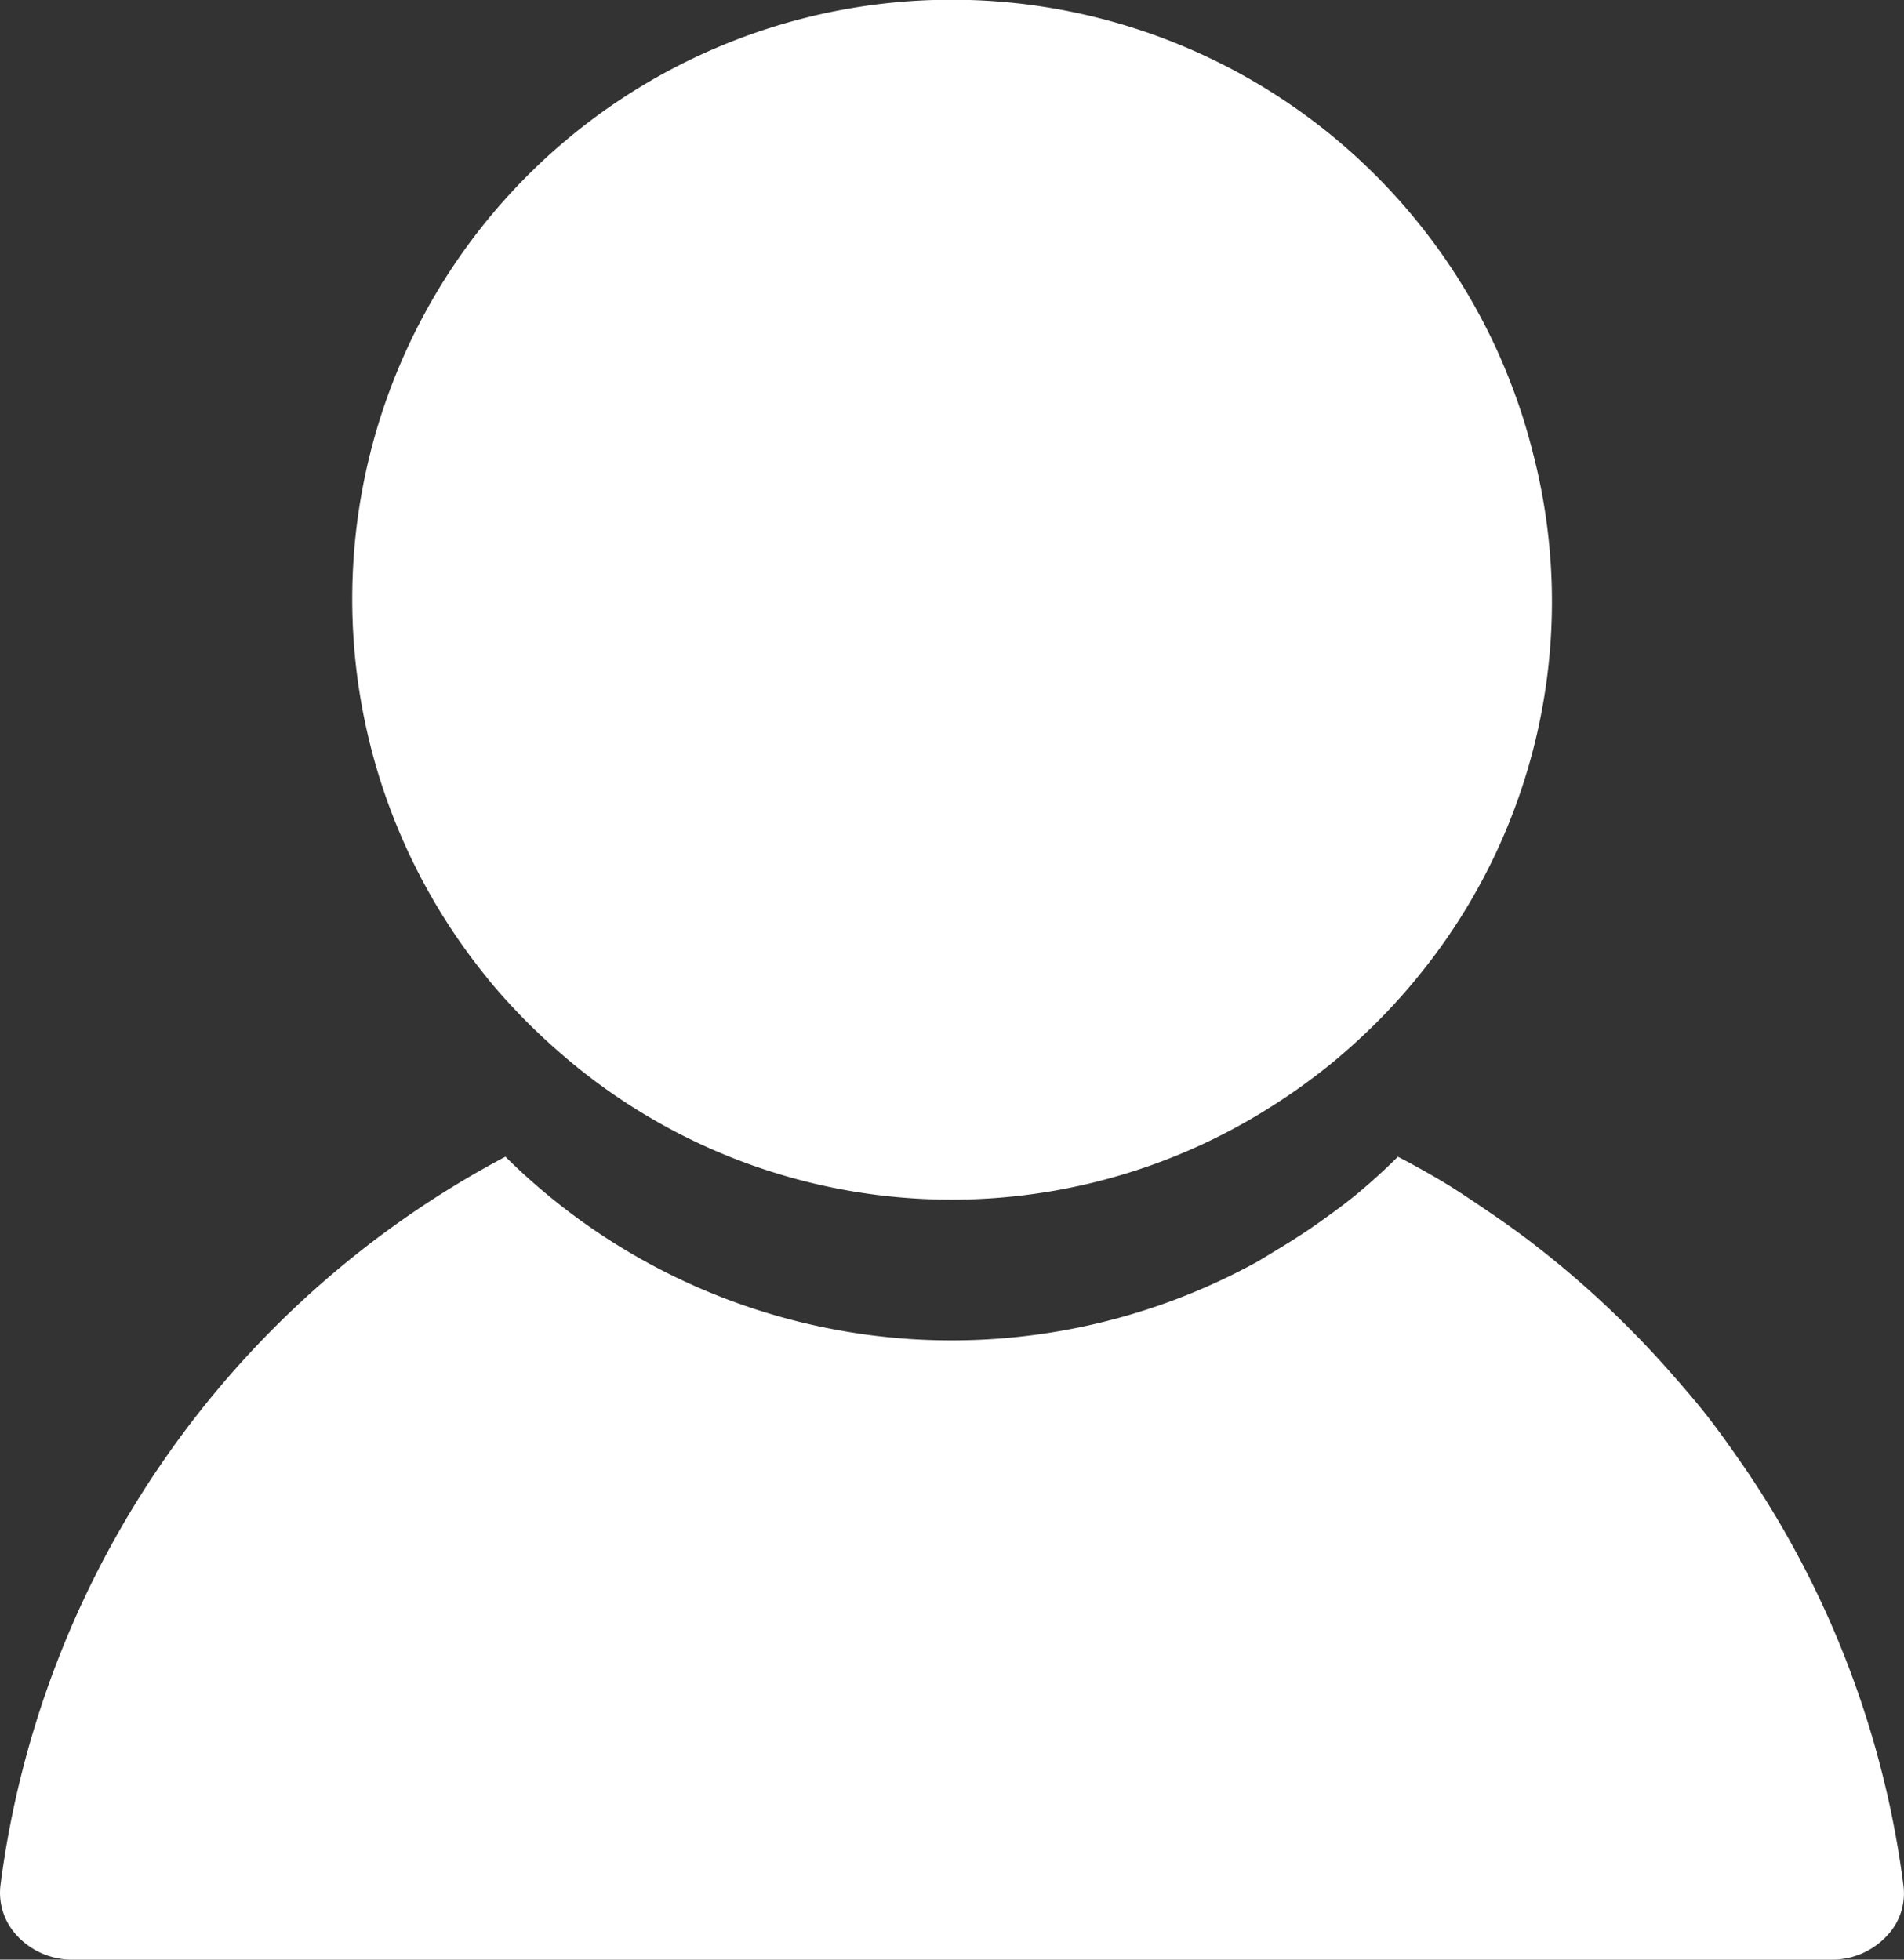 <svg xmlns="http://www.w3.org/2000/svg" viewBox="0 0 253.91 261.38"><rect x="0" y="0" width="253.91" height="261.38" fill="#333333" stroke="none"/><defs><style>.cls-1{fill:#ffffff;}</style></defs><title>Asset 1</title><g id="Layer_2" data-name="Layer 2"><g id="Capa_1" data-name="Capa 1"><path class="cls-1" d="M121.58,261.38H244.24a10,10,0,0,0,7.54-3.34,8.19,8.19,0,0,0,2.05-6.59A127.81,127.81,0,0,0,232.13,195c-1.4-2-2.81-4-4.3-5.93-1.72-2.2-3.55-4.3-5.39-6.39A129.84,129.84,0,0,0,205,166.31c-2.14-1.68-4.36-3.26-6.62-4.79s-4.41-3-6.7-4.33c-1.72-1-3.49-2-5.26-2.9-1.74,1.72-3.54,3.37-5.43,4.94-1.58,1.31-3.24,2.51-4.92,3.71s-3.37,2.3-5.12,3.36c-.83.51-1.65,1-2.51,1.53-.26.14-.5.32-.76.45a84.48,84.48,0,0,1-100.28-14A128.6,128.6,0,0,0,.07,251.4a8.35,8.35,0,0,0,2.08,6.65,10,10,0,0,0,7.51,3.33H121.58Z"/><path class="cls-1" d="M69.28,135.3c1.67,1.74,3.43,3.4,5.26,5a79.42,79.42,0,0,0,94.05,7.89c1.95-1.2,3.84-2.46,5.67-3.81s3.47-2.64,5.11-4.08l.33-.29c1.7-1.5,3.35-3.06,4.93-4.7s3.26-3.53,4.76-5.41a78.94,78.94,0,0,0,15.07-69.36c-.58-2.29-1.23-4.54-2-6.75s-1.59-4.29-2.51-6.38A79.94,79.94,0,1,0,64.52,129.88C66,131.77,67.61,133.56,69.28,135.3Z"/></g></g></svg>